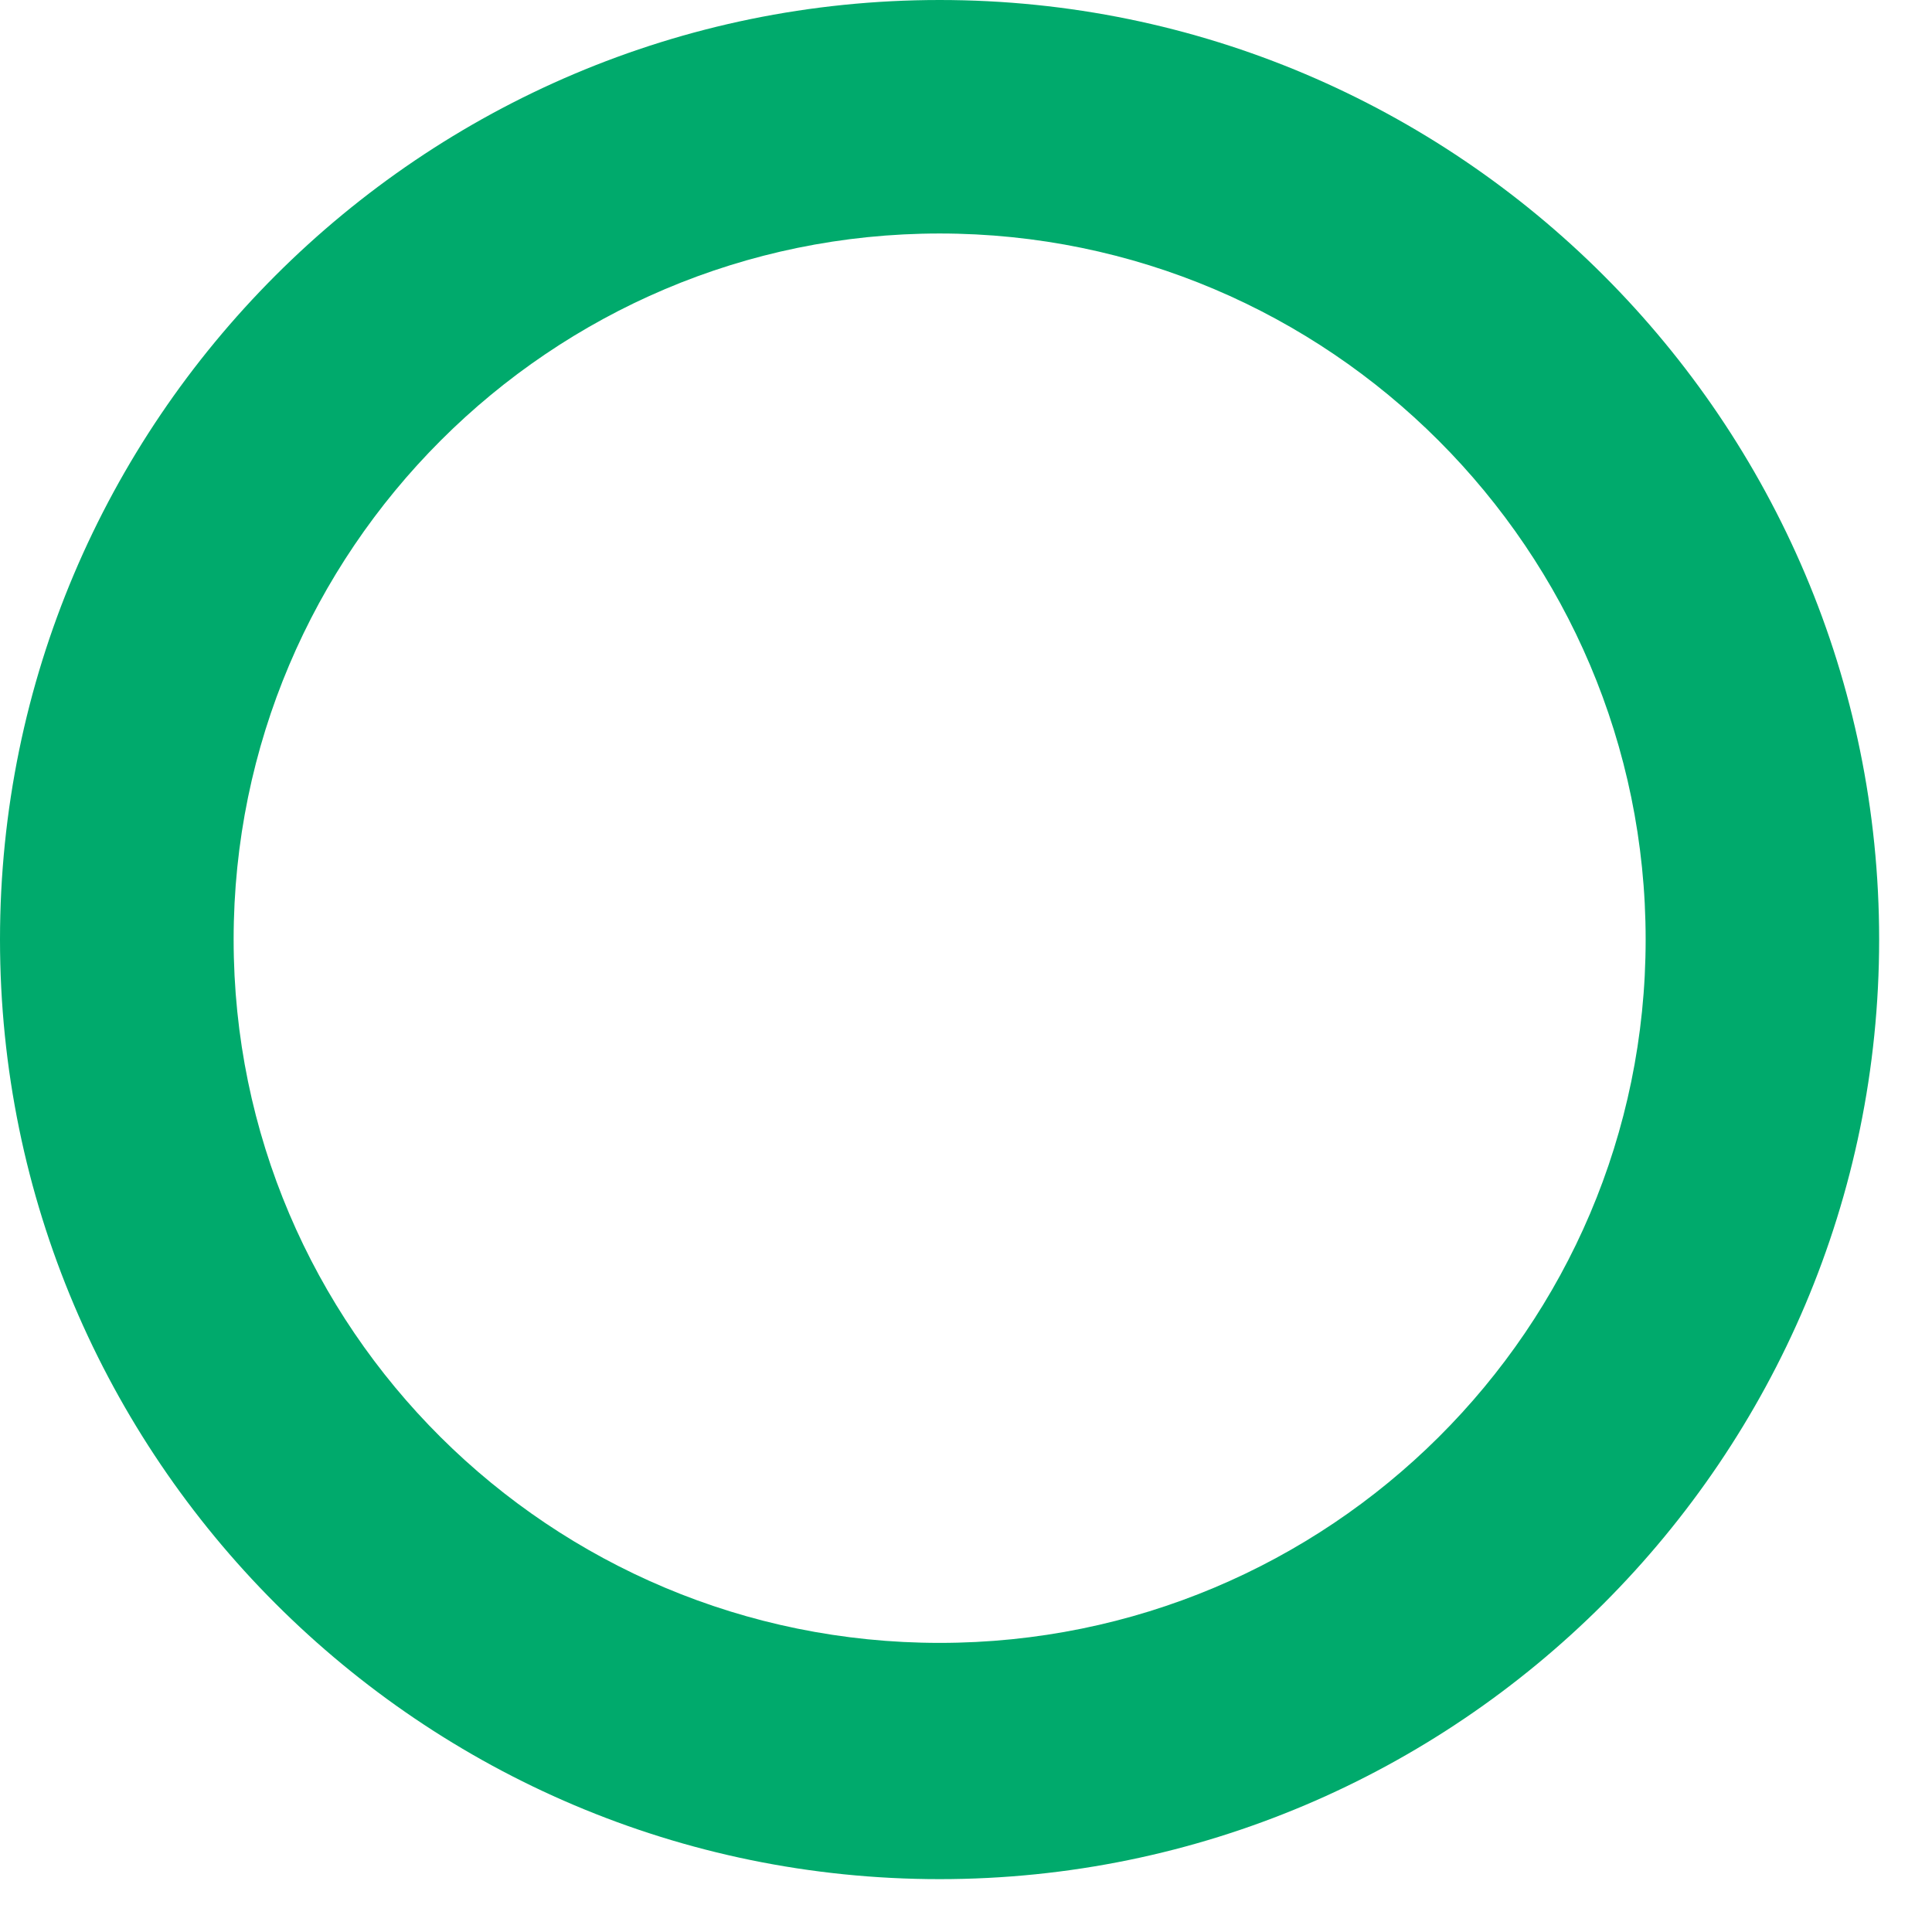 <svg width="14" height="14" viewBox="0 0 14 14" fill="none" xmlns="http://www.w3.org/2000/svg">
<path fill-rule="evenodd" clip-rule="evenodd" d="M11.925 6.808C11.925 3.988 9.629 1.692 6.809 1.692C3.988 1.692 1.693 3.988 1.693 6.808C1.693 9.629 3.988 11.905 6.809 11.905C9.629 11.905 11.925 9.629 11.925 6.808ZM0 6.808C0 3.054 3.054 0 6.809 0C10.563 0 13.617 3.054 13.617 6.808C13.617 10.562 10.563 13.617 6.809 13.617C3.054 13.617 0 10.562 0 6.808Z" fill="#00AA6C"/>
</svg>
